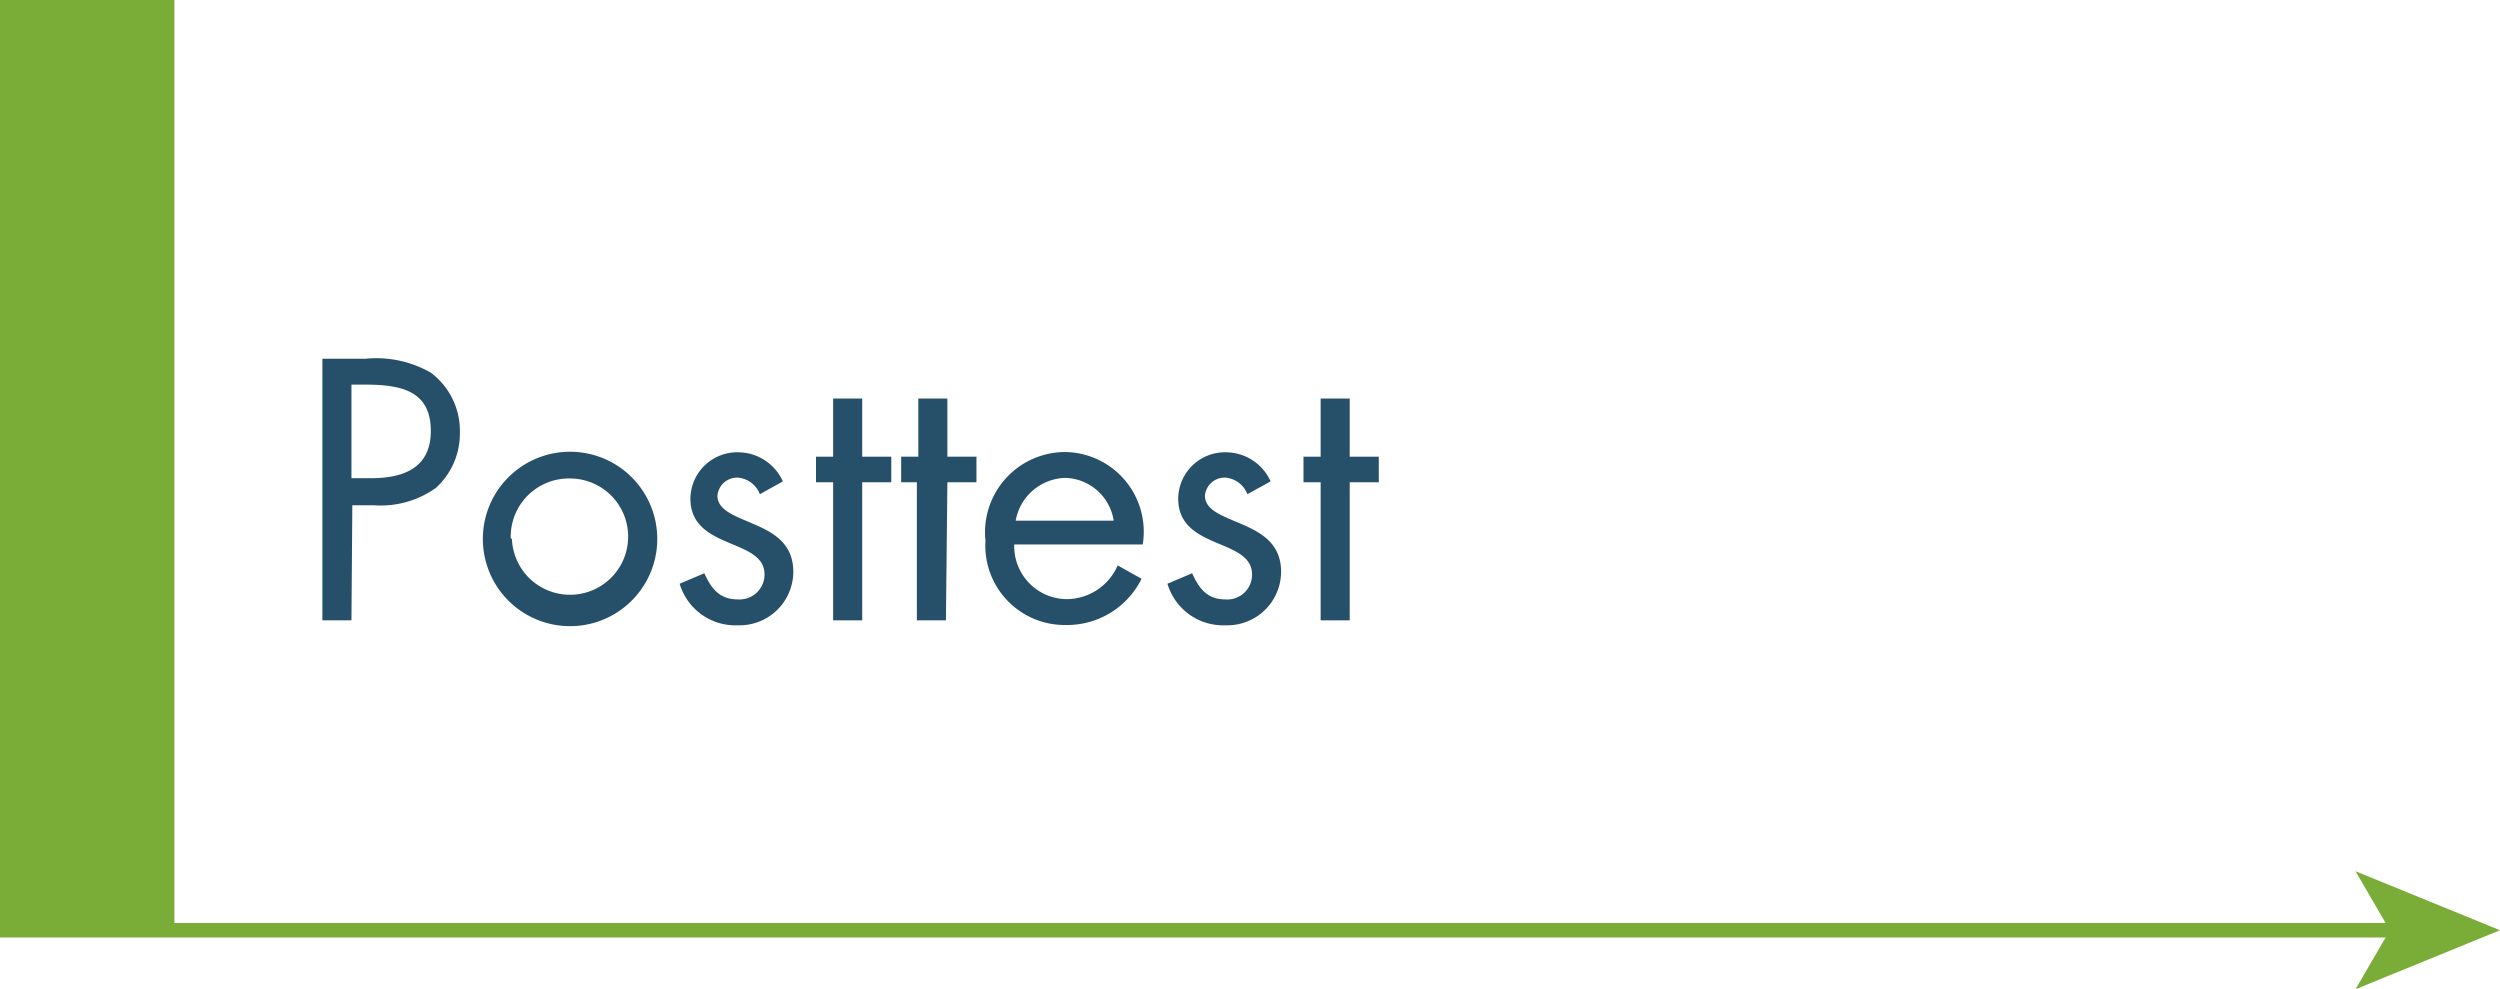 <?xml version="1.0" encoding="UTF-8"?> <svg xmlns="http://www.w3.org/2000/svg" id="Layer_1" data-name="Layer 1" viewBox="0 0 86 34.03"><defs><style>.cls-1{fill:#79ad37;}.cls-2{fill:none;stroke:#79ad37;stroke-miterlimit:10;stroke-width:0.5px;}.cls-3{fill:#26506a;}</style></defs><title>posttest-btn</title><line class="cls-1" y1="32" x2="86" y2="32"></line><line class="cls-2" y1="32" x2="82.47" y2="32"></line><polygon class="cls-1" points="86 32 81.03 34.03 82.21 32 81.03 29.97 86 32"></polygon><rect class="cls-1" width="6" height="32"></rect><path class="cls-3" d="M69.09,24.34h-1v-9h1.49a3.77,3.77,0,0,1,2.24.48,2.5,2.5,0,0,1,1,2.06A2.53,2.53,0,0,1,72,19.78a3.26,3.26,0,0,1-2.15.6h-.73Zm0-4.89h.67c1.11,0,2.06-.34,2.06-1.63,0-1.48-1.19-1.59-2.36-1.59h-.37Z" transform="translate(-57 -3)"></path><path class="cls-3" d="M73.61,21.54a3,3,0,1,1,3,3A3,3,0,0,1,73.61,21.54Zm1,0a2,2,0,1,0,2-2.08A2,2,0,0,0,74.57,21.52Z" transform="translate(-57 -3)"></path><path class="cls-3" d="M83.14,20a.89.89,0,0,0-.77-.57.68.68,0,0,0-.69.62c0,.52.64.71,1.3,1s1.31.67,1.31,1.62a1.85,1.85,0,0,1-1.91,1.84,2,2,0,0,1-2-1.43l.85-.36c.24.53.52.9,1.16.9a.86.86,0,0,0,.91-.86c0-1.26-2.55-.83-2.55-2.61a1.61,1.61,0,0,1,1.68-1.59,1.69,1.69,0,0,1,1.5,1Z" transform="translate(-57 -3)"></path><path class="cls-3" d="M86.66,24.34h-1V19.59h-.59v-.88h.59v-2h1v2h1v.88h-1Z" transform="translate(-57 -3)"></path><path class="cls-3" d="M89.54,24.34h-1V19.59H88v-.88h.59v-2h1v2h1v.88h-1Z" transform="translate(-57 -3)"></path><path class="cls-3" d="M91.89,21.73a1.82,1.82,0,0,0,1.84,1.88,1.93,1.93,0,0,0,1.72-1.16l.82.46a2.86,2.86,0,0,1-2.61,1.59,2.73,2.73,0,0,1-2.76-2.9,2.76,2.76,0,0,1,2.74-3.05,2.74,2.74,0,0,1,2.67,3.18Zm3.42-.82a1.73,1.73,0,0,0-1.66-1.47,1.78,1.78,0,0,0-1.71,1.47Z" transform="translate(-57 -3)"></path><path class="cls-3" d="M99.91,20a.89.89,0,0,0-.76-.57.68.68,0,0,0-.7.62c0,.52.65.71,1.31,1s1.31.67,1.31,1.62a1.85,1.85,0,0,1-1.91,1.84,2,2,0,0,1-2-1.43l.85-.36c.24.53.52.9,1.15.9a.85.85,0,0,0,.91-.86c0-1.26-2.54-.83-2.54-2.61a1.61,1.61,0,0,1,1.68-1.59,1.69,1.69,0,0,1,1.5,1Z" transform="translate(-57 -3)"></path><path class="cls-3" d="M103.43,24.34h-1V19.59h-.59v-.88h.59v-2h1v2h1v.88h-1Z" transform="translate(-57 -3)"></path></svg> 